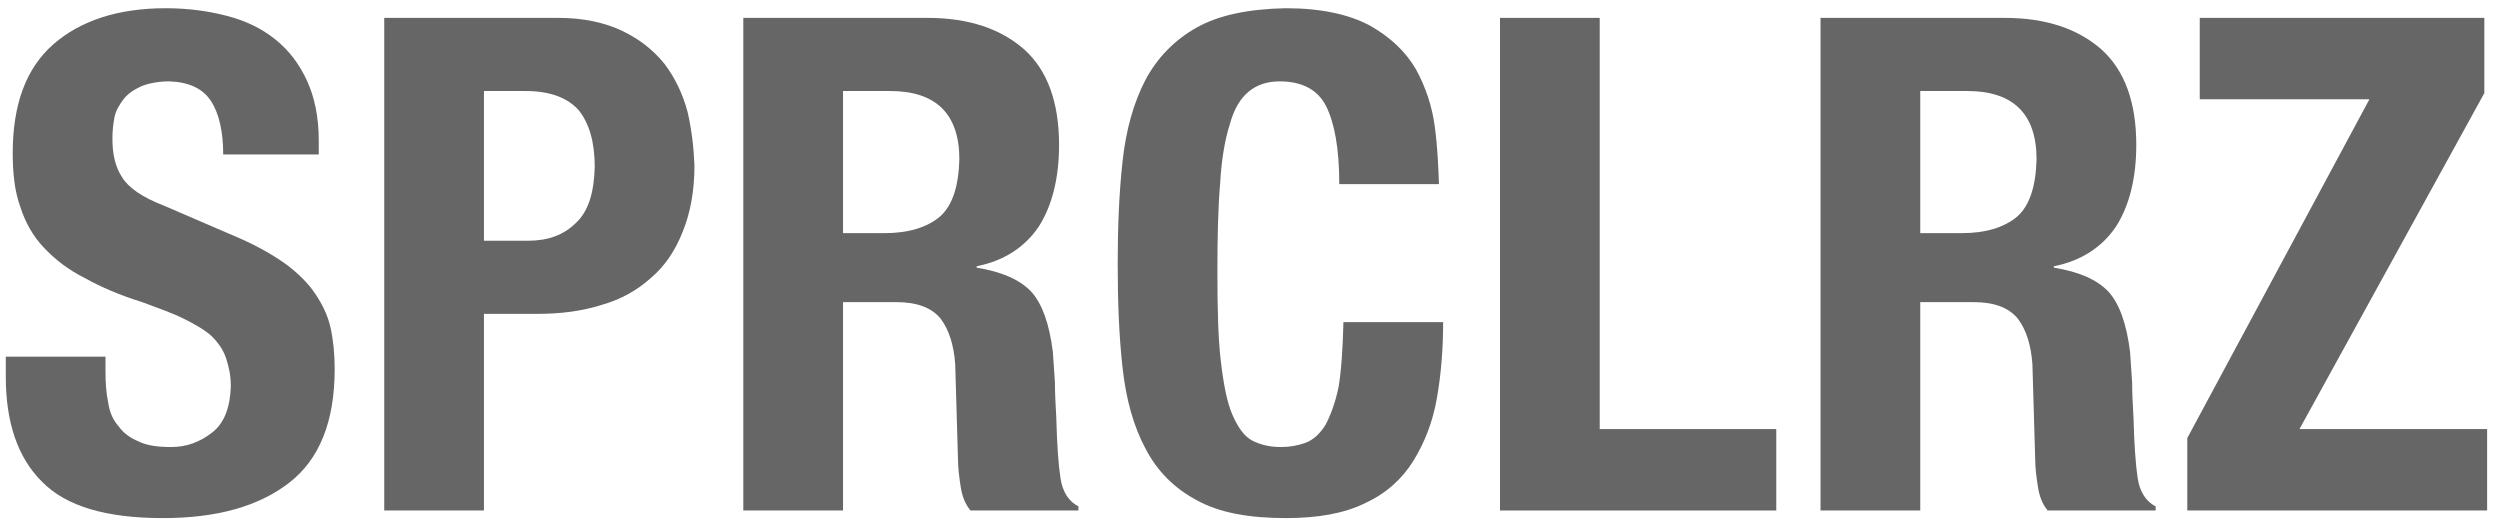 <svg width="152" height="32" viewBox="0 0 152 32" fill="none" xmlns="http://www.w3.org/2000/svg">
<path d="M6.414 21.684V22.565C6.414 23.278 6.456 23.907 6.582 24.494C6.667 25.082 6.877 25.543 7.214 25.921C7.509 26.34 7.93 26.634 8.435 26.843C8.94 27.095 9.614 27.179 10.414 27.179C11.34 27.179 12.14 26.885 12.898 26.298C13.655 25.711 13.992 24.746 14.034 23.488C14.034 22.816 13.908 22.271 13.74 21.768C13.571 21.264 13.277 20.845 12.855 20.425C12.434 20.048 11.845 19.712 11.171 19.377C10.498 19.041 9.656 18.747 8.645 18.37C7.298 17.951 6.119 17.447 5.151 16.902C4.141 16.398 3.341 15.769 2.667 15.056C1.993 14.343 1.53 13.504 1.236 12.581C0.899 11.658 0.773 10.568 0.773 9.309C0.773 6.373 1.572 4.149 3.257 2.681C4.898 1.255 7.172 0.5 10.077 0.5C11.424 0.5 12.645 0.668 13.782 0.961C14.918 1.255 15.887 1.716 16.729 2.388C17.571 3.059 18.202 3.898 18.665 4.905C19.128 5.911 19.381 7.128 19.381 8.554V9.393H13.571C13.571 8.009 13.319 6.876 12.813 6.121C12.308 5.366 11.466 4.988 10.287 4.947C9.614 4.947 9.024 5.072 8.603 5.24C8.14 5.45 7.761 5.702 7.509 6.037C7.256 6.373 7.046 6.708 6.961 7.128C6.877 7.547 6.835 8.009 6.835 8.428C6.835 9.351 7.003 10.148 7.424 10.777C7.803 11.406 8.645 11.994 9.951 12.497L14.624 14.511C15.76 15.014 16.687 15.559 17.445 16.105C18.16 16.65 18.75 17.237 19.171 17.867C19.592 18.496 19.928 19.167 20.097 19.922C20.265 20.677 20.349 21.516 20.349 22.439C20.349 25.627 19.423 27.934 17.571 29.36C15.718 30.787 13.192 31.5 9.908 31.5C6.456 31.5 4.014 30.787 2.541 29.276C1.067 27.808 0.352 25.669 0.352 22.9V21.684H6.414Z" fill="#666666"/>
<path d="M29.424 14.636H32.119C33.298 14.636 34.266 14.301 35.024 13.546C35.782 12.833 36.118 11.7 36.16 10.148C36.16 8.638 35.824 7.505 35.192 6.708C34.519 5.953 33.466 5.534 31.951 5.534H29.424V14.636ZM23.362 1.087H33.971C35.487 1.087 36.792 1.381 37.845 1.884C38.897 2.388 39.739 3.059 40.413 3.898C41.044 4.737 41.507 5.702 41.802 6.792C42.055 7.883 42.181 8.974 42.223 10.064C42.223 11.616 41.97 12.959 41.507 14.091C41.044 15.266 40.413 16.189 39.571 16.902C38.729 17.657 37.76 18.202 36.581 18.538C35.403 18.915 34.098 19.083 32.666 19.083H29.424V31.038H23.362V1.087Z" fill="#666666"/>
<path d="M45.193 1.087H56.392C58.918 1.087 60.855 1.758 62.286 3.017C63.676 4.275 64.391 6.205 64.391 8.806C64.391 10.819 63.97 12.497 63.17 13.756C62.328 15.014 61.065 15.853 59.381 16.189V16.273C60.897 16.524 61.992 16.986 62.707 17.741C63.381 18.496 63.802 19.712 64.013 21.39C64.055 21.977 64.097 22.565 64.139 23.236C64.139 23.907 64.181 24.62 64.223 25.417C64.265 27.011 64.349 28.228 64.476 29.067C64.602 29.906 64.981 30.493 65.57 30.787V31.038H59.002C58.666 30.619 58.497 30.157 58.413 29.612C58.329 29.067 58.245 28.479 58.245 27.892L58.076 22.145C57.992 20.971 57.697 20.048 57.192 19.377C56.645 18.706 55.761 18.37 54.498 18.37H51.256V31.038H45.193V1.087ZM51.256 14.175H53.782C55.213 14.175 56.35 13.839 57.15 13.168C57.908 12.497 58.287 11.323 58.329 9.687C58.329 6.918 56.897 5.534 54.119 5.534H51.256V14.175Z" fill="#666666"/>
<path d="M81.428 11.197C81.428 9.015 81.133 7.463 80.628 6.457C80.123 5.45 79.155 4.947 77.807 4.947C77.049 4.947 76.418 5.156 75.913 5.576C75.408 5.995 75.029 6.624 74.776 7.547C74.481 8.47 74.271 9.645 74.187 11.113C74.06 12.581 74.018 14.385 74.018 16.482C74.018 18.747 74.06 20.593 74.229 21.977C74.397 23.404 74.608 24.494 74.945 25.249C75.281 26.005 75.66 26.55 76.165 26.802C76.671 27.053 77.218 27.179 77.892 27.179C78.397 27.179 78.902 27.095 79.365 26.927C79.828 26.76 80.249 26.382 80.586 25.837C80.881 25.291 81.175 24.536 81.386 23.53C81.554 22.523 81.638 21.222 81.681 19.586H87.743C87.743 21.222 87.617 22.774 87.364 24.201C87.112 25.669 86.606 26.927 85.933 28.018C85.259 29.109 84.291 29.99 83.028 30.577C81.765 31.206 80.165 31.5 78.186 31.5C75.913 31.5 74.103 31.164 72.755 30.409C71.408 29.696 70.356 28.647 69.64 27.263C68.924 25.921 68.461 24.285 68.251 22.355C68.04 20.467 67.956 18.37 67.956 16.063C67.956 13.798 68.04 11.742 68.251 9.812C68.461 7.883 68.924 6.247 69.64 4.863C70.356 3.52 71.408 2.43 72.755 1.675C74.103 0.919 75.913 0.542 78.186 0.5C80.333 0.5 82.017 0.878 83.28 1.549C84.543 2.262 85.47 3.143 86.101 4.233C86.691 5.324 87.07 6.457 87.238 7.715C87.406 8.974 87.448 10.106 87.49 11.197H81.428Z" fill="#666666"/>
<path d="M91.2 31.038V1.087H97.263V26.088H107.998V31.038H91.2Z" fill="#666666"/>
<path d="M110.688 1.087H121.887C124.413 1.087 126.349 1.758 127.781 3.017C129.17 4.275 129.886 6.205 129.886 8.806C129.886 10.819 129.465 12.497 128.665 13.756C127.823 15.014 126.56 15.853 124.876 16.189V16.273C126.392 16.524 127.486 16.986 128.202 17.741C128.876 18.496 129.297 19.712 129.507 21.39C129.549 21.977 129.591 22.565 129.633 23.236C129.633 23.907 129.675 24.62 129.718 25.417C129.76 27.011 129.844 28.228 129.97 29.067C130.096 29.906 130.475 30.493 131.065 30.787V31.038H124.497C124.16 30.619 123.992 30.157 123.908 29.612C123.823 29.067 123.739 28.479 123.739 27.892L123.571 22.145C123.487 20.971 123.192 20.048 122.687 19.377C122.139 18.706 121.255 18.37 119.992 18.37H116.751V31.038H110.688V1.087ZM116.751 14.175H119.277C120.708 14.175 121.845 13.839 122.645 13.168C123.402 12.497 123.781 11.323 123.823 9.687C123.823 6.918 122.392 5.534 119.613 5.534H116.751V14.175Z" fill="#666666"/>
<path d="M132.987 26.634L144.06 6.037H133.745V1.087H151.048V5.66L139.808 26.088H151.217V31.038H132.987V26.634Z" fill="#666666"/>
</svg>
